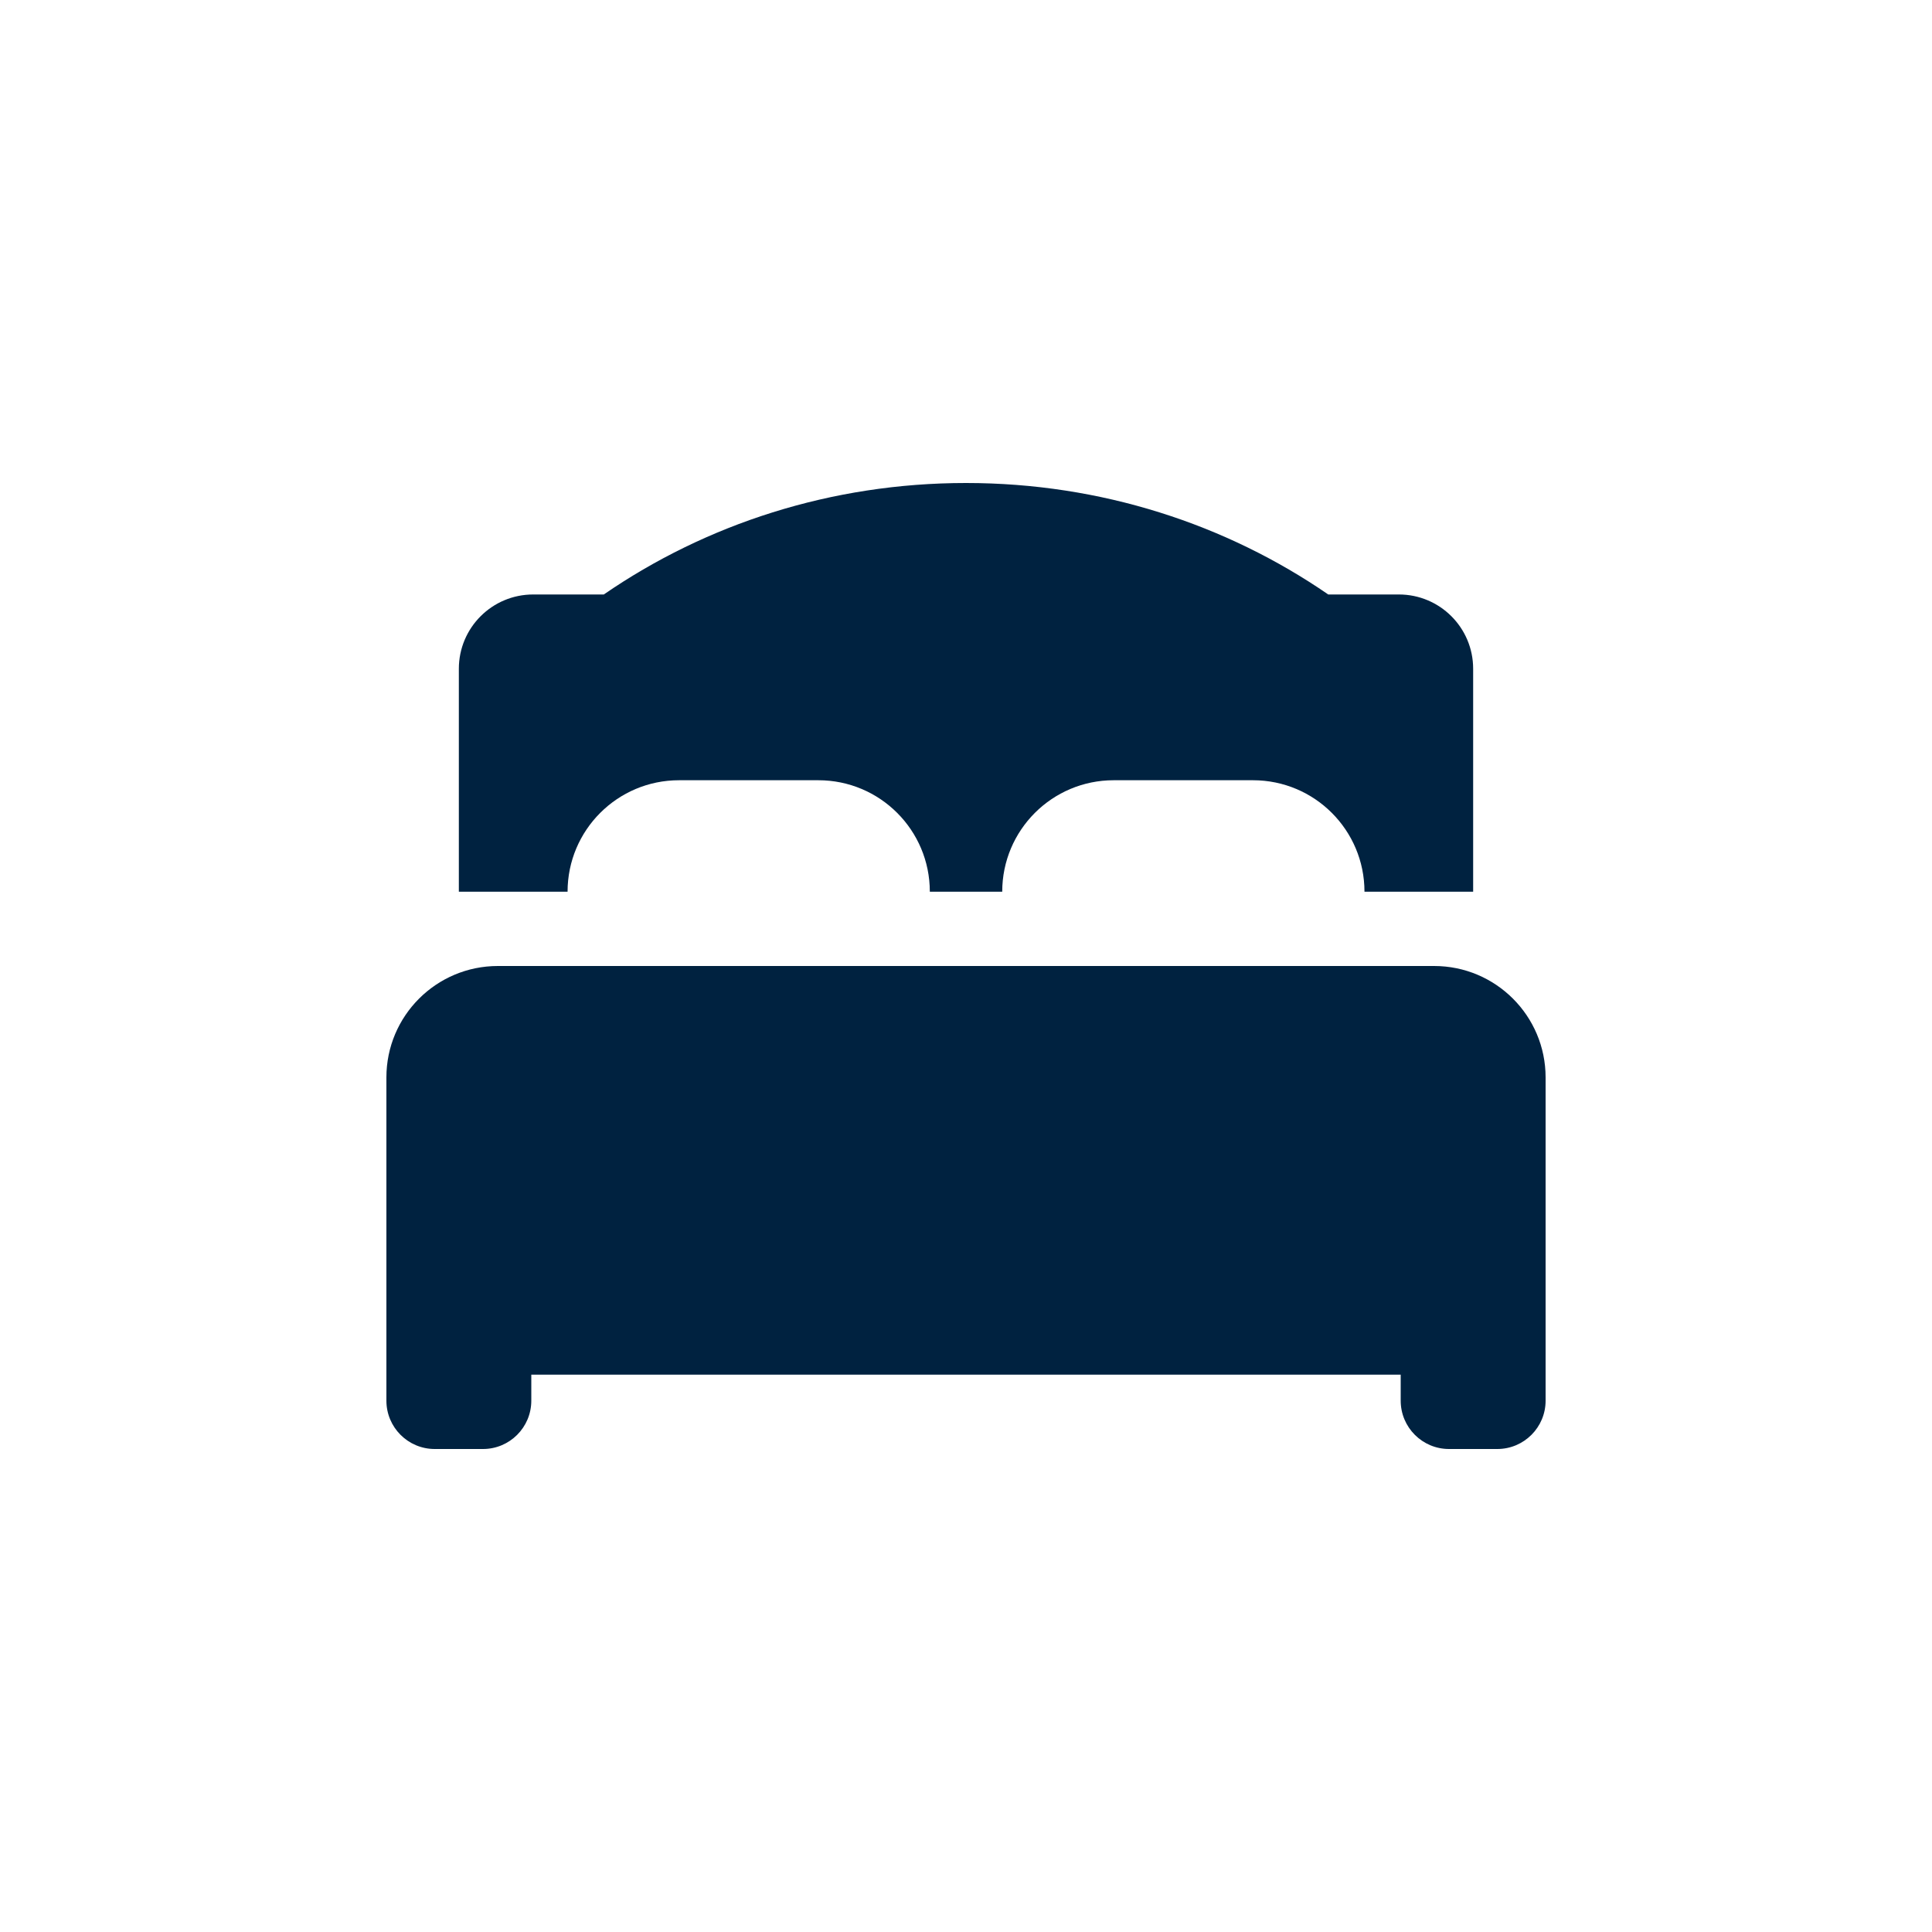 <svg width="40" height="40" viewBox="0 0 40 40" fill="none" xmlns="http://www.w3.org/2000/svg">
<path fill-rule="evenodd" clip-rule="evenodd" d="M20 10C17.202 10 14.612 10.855 12.501 12.308H11.039C10.189 12.308 9.5 12.996 9.5 13.846H30.5C30.5 12.996 29.811 12.308 28.962 12.308H27.5C25.389 10.855 22.799 10 20 10ZM9.5 13.846H30.5V16.154V18.462H28.25C28.25 17.187 27.217 16.154 25.942 16.154H23.058C21.783 16.154 20.75 17.187 20.75 18.462H19.251C19.251 17.187 18.218 16.154 16.943 16.154H14.059C12.784 16.154 11.751 17.187 11.751 18.462H9.5V16.154V16.154V13.846ZM8 22.308V22.307C8 21.033 9.033 20 10.308 20H29.692C30.967 20 32 21.033 32 22.307V22.308V27.692V28.461V29C32 29.552 31.552 30 31 30H30C29.448 30 29 29.552 29 29V28.461H11V29C11 29.552 10.552 30 10 30H9C8.448 30 8 29.552 8 29V28.461V27.692V22.308Z" fill="#002240"/>
</svg>
